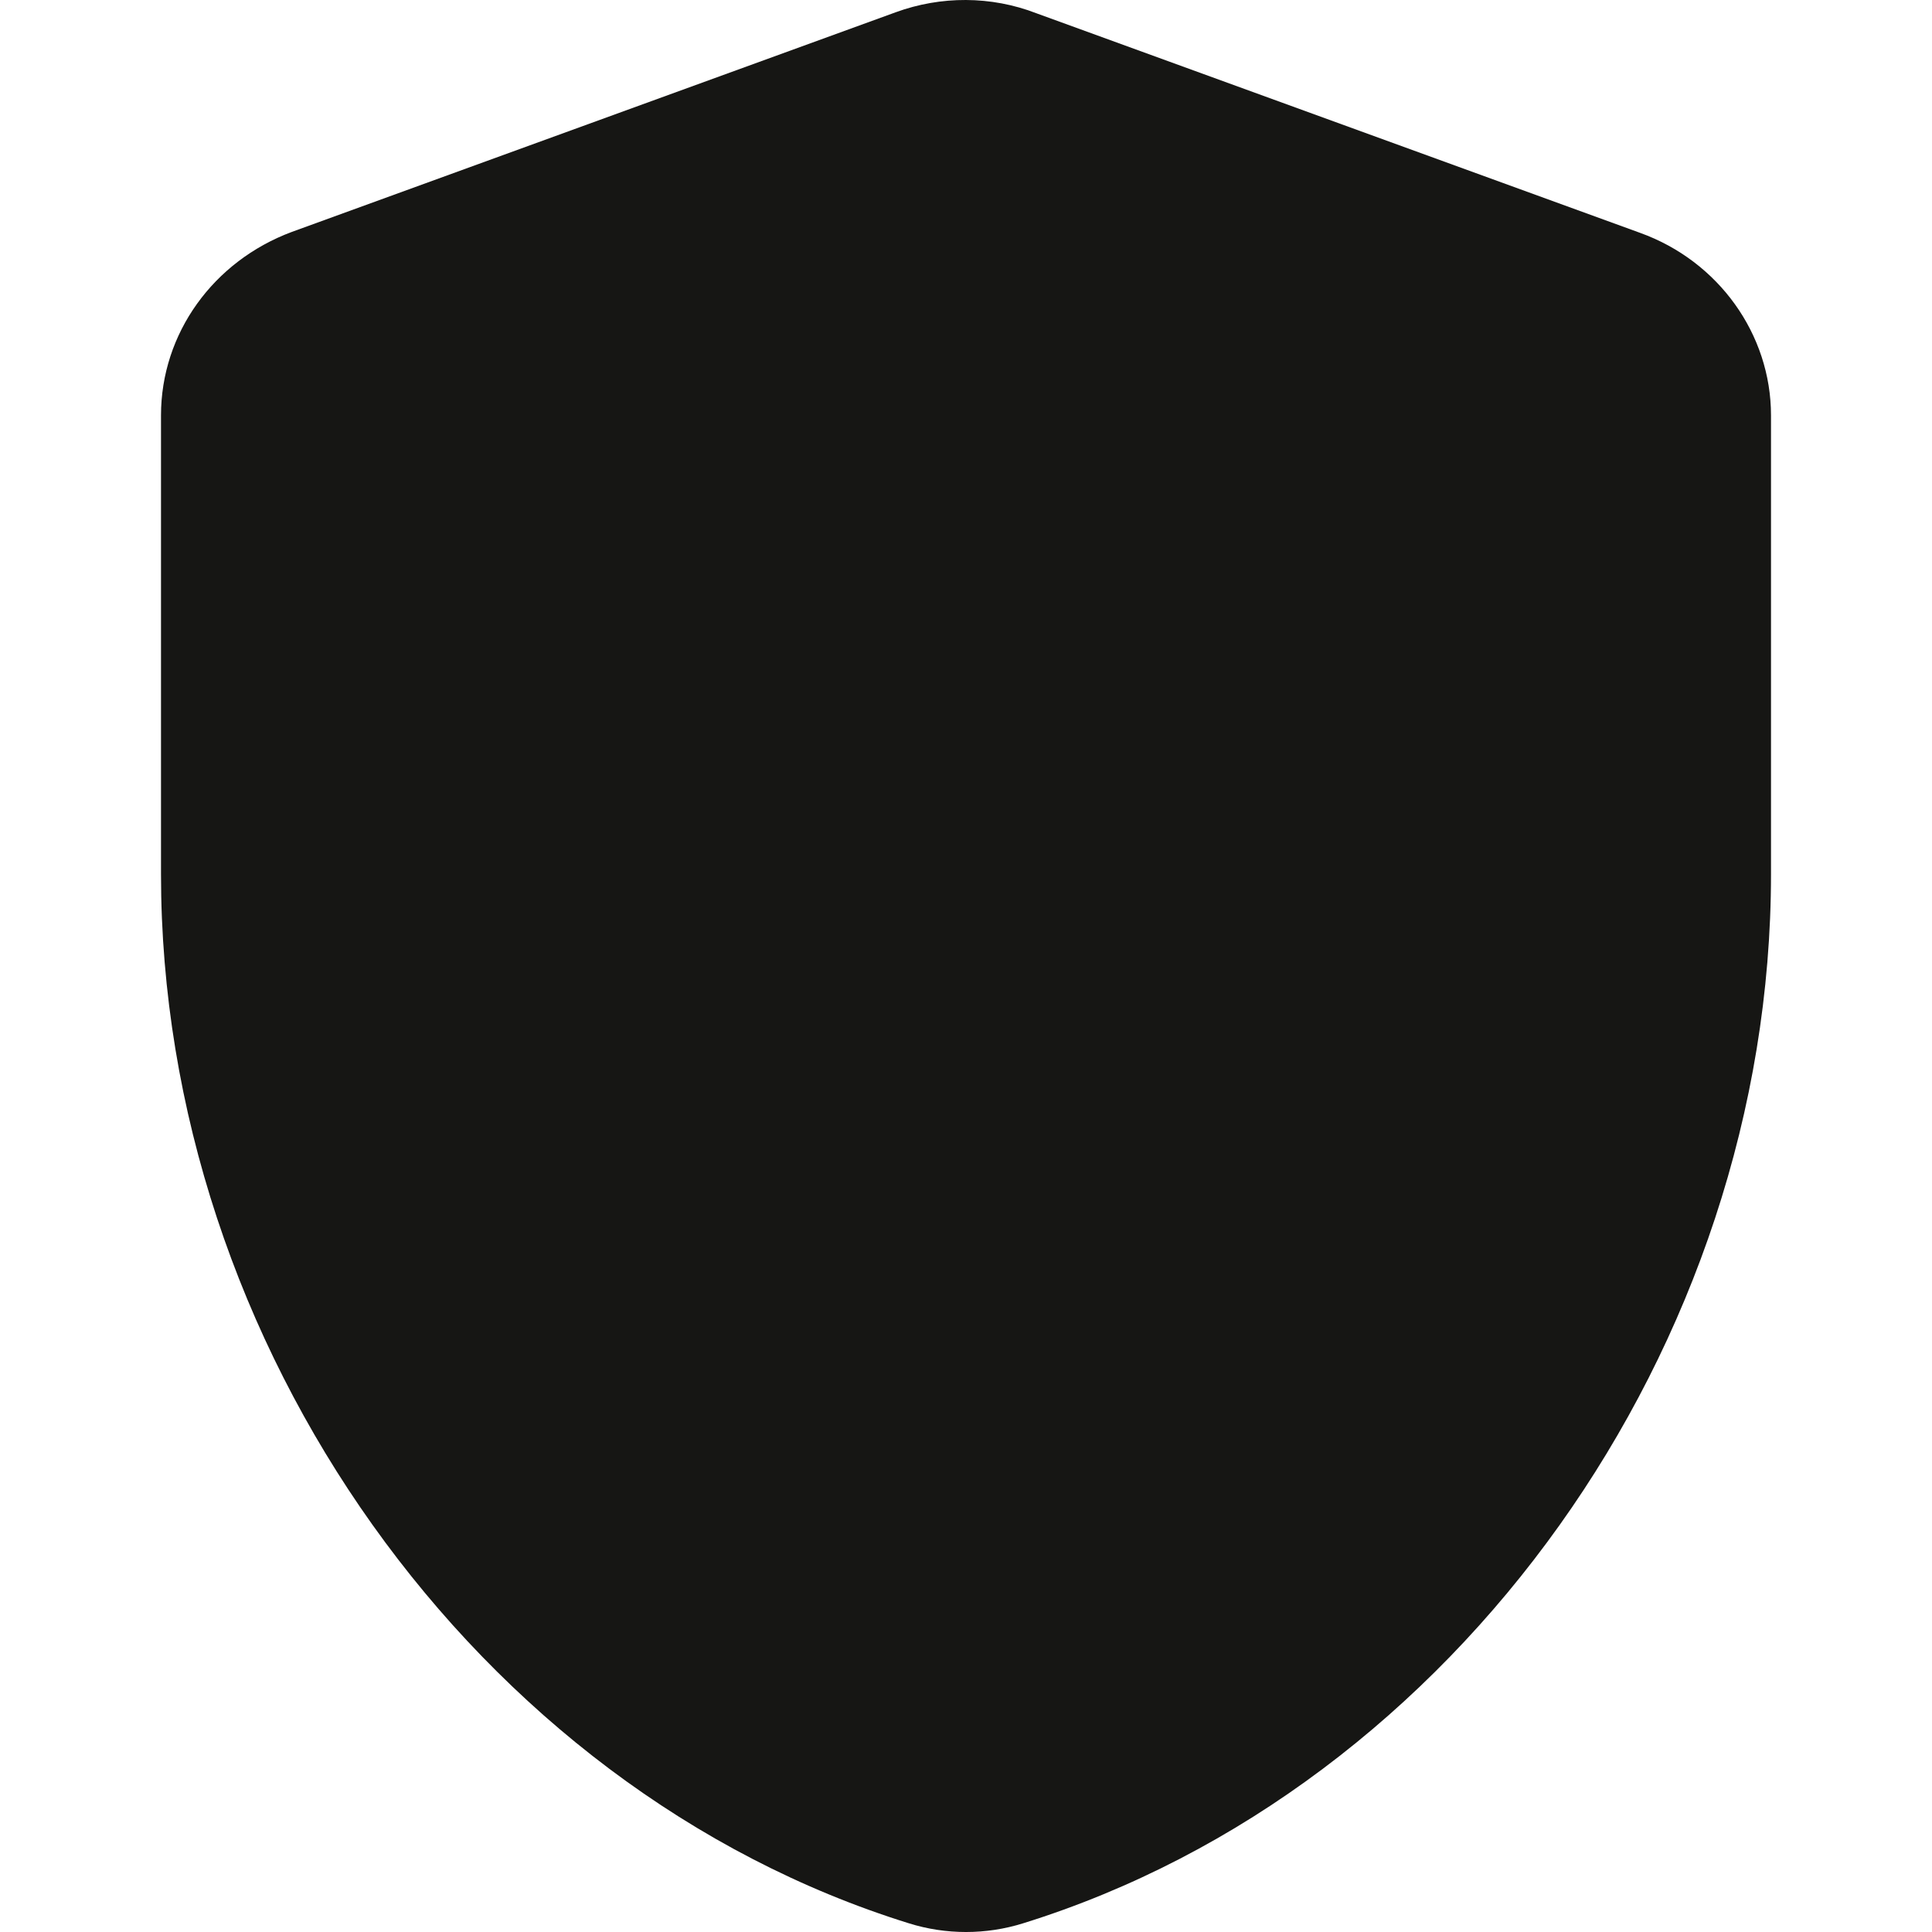 <svg width="48" height="48" viewBox="0 0 48 48" fill="none" xmlns="http://www.w3.org/2000/svg">
<g id="vuesax/bold/layer">
<path id="Vector" d="M22.25 0.306L7.25 5.762C5.3 6.489 4 8.283 4 10.32V21.716C4 33.428 11.825 44.436 22.575 47.782C23.5 48.073 24.5 48.073 25.425 47.782C36.175 44.436 44 33.452 44 21.716V10.32C44 8.308 42.7 6.489 40.75 5.786L25.75 0.33C24.625 -0.106 23.375 -0.106 22.25 0.306Z" fill="#161614"/>
</g>
</svg>
